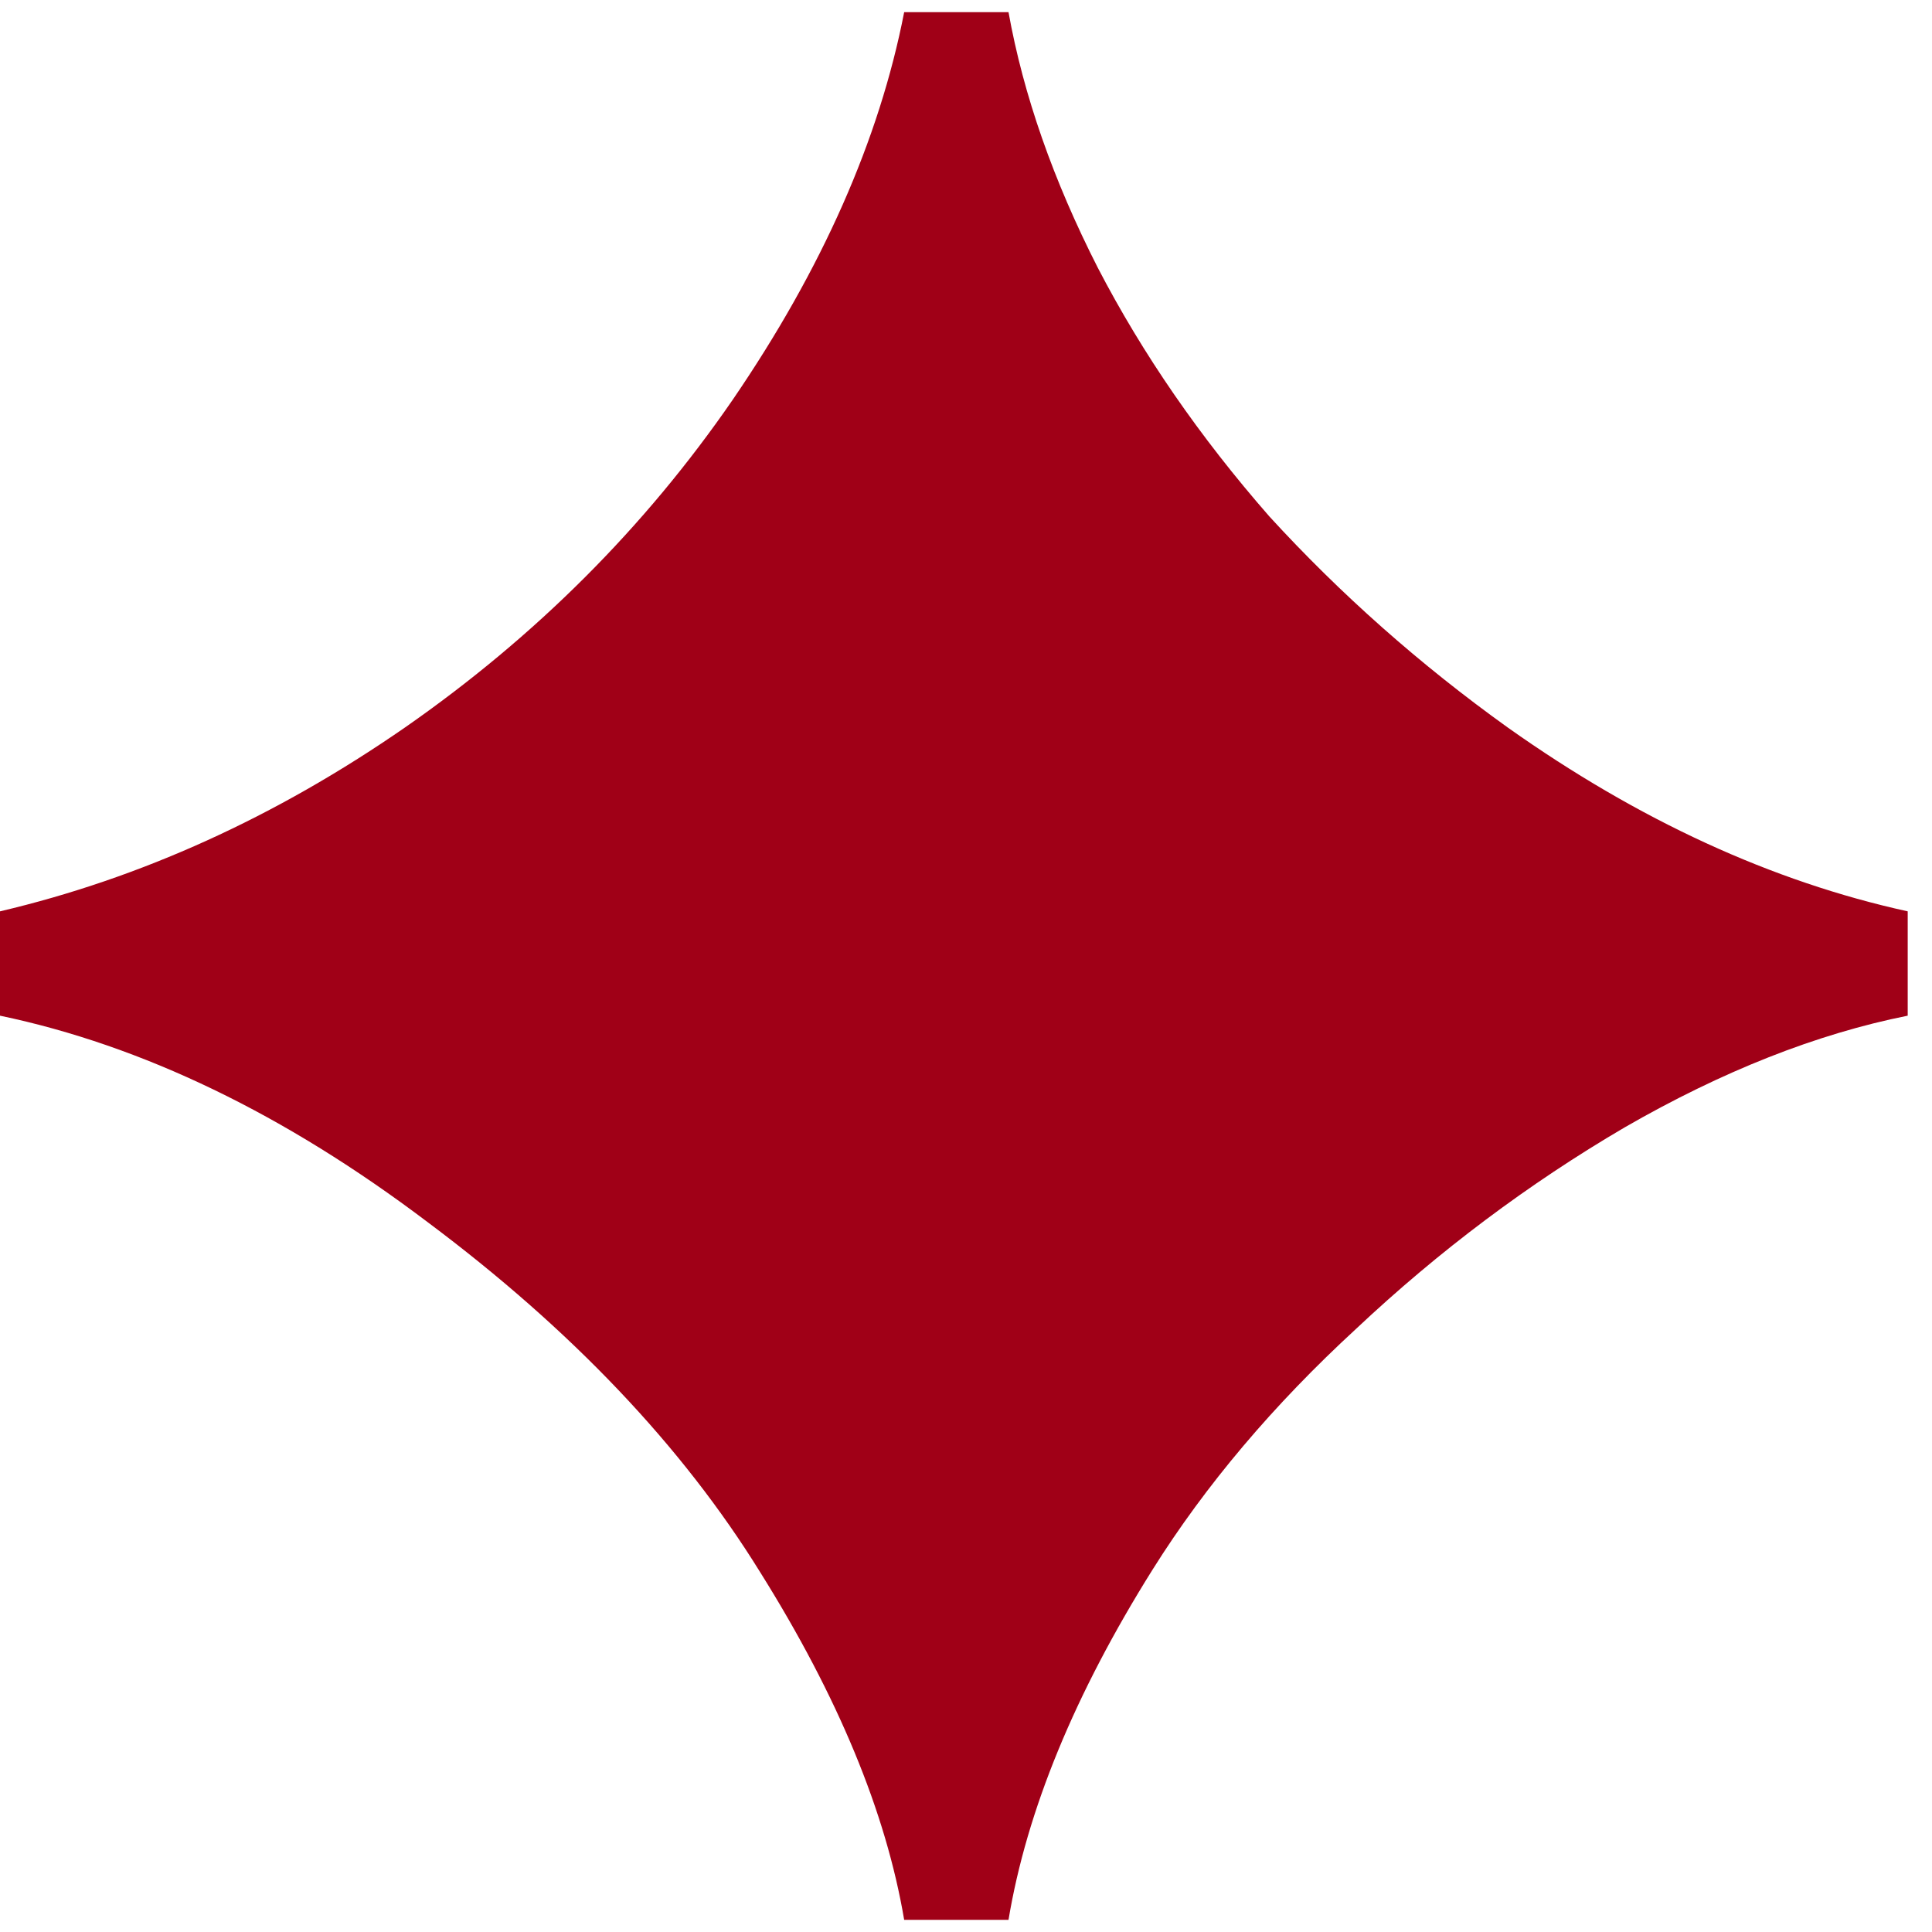 <?xml version="1.0" encoding="UTF-8"?> <svg xmlns="http://www.w3.org/2000/svg" width="14" height="14" viewBox="0 0 14 14" fill="none"><g filter="url(#filter0_ii_2017_315)"><path d="M6.552 13.912C6.42 13.132 6.072 12.292 5.508 11.392C4.944 10.48 4.14 9.634 3.096 8.854C2.064 8.074 1.032 7.576 0 7.36V6.604C1.02 6.364 1.998 5.92 2.934 5.272C3.882 4.612 4.674 3.82 5.31 2.896C5.958 1.948 6.372 1.012 6.552 0.088H7.308C7.416 0.688 7.632 1.306 7.956 1.942C8.28 2.566 8.694 3.166 9.198 3.742C9.714 4.306 10.29 4.816 10.926 5.272C11.874 5.944 12.84 6.388 13.824 6.604V7.36C13.164 7.492 12.48 7.762 11.772 8.17C11.076 8.578 10.428 9.064 9.828 9.628C9.228 10.18 8.736 10.762 8.352 11.374C7.788 12.274 7.44 13.12 7.308 13.912H6.552Z" fill="url(#paint0_linear_2017_315)"></path></g><defs><filter id="filter0_ii_2017_315" x="0" y="-0.912" width="13.824" height="15.824" filterUnits="userSpaceOnUse" color-interpolation-filters="sRGB"><feFlood flood-opacity="0" result="BackgroundImageFix"></feFlood><feBlend mode="normal" in="SourceGraphic" in2="BackgroundImageFix" result="shape"></feBlend><feColorMatrix in="SourceAlpha" type="matrix" values="0 0 0 0 0 0 0 0 0 0 0 0 0 0 0 0 0 0 127 0" result="hardAlpha"></feColorMatrix><feOffset dy="1"></feOffset><feGaussianBlur stdDeviation="0.85"></feGaussianBlur><feComposite in2="hardAlpha" operator="arithmetic" k2="-1" k3="1"></feComposite><feColorMatrix type="matrix" values="0 0 0 0 1 0 0 0 0 1 0 0 0 0 1 0 0 0 0.19 0"></feColorMatrix><feBlend mode="normal" in2="shape" result="effect1_innerShadow_2017_315"></feBlend><feColorMatrix in="SourceAlpha" type="matrix" values="0 0 0 0 0 0 0 0 0 0 0 0 0 0 0 0 0 0 127 0" result="hardAlpha"></feColorMatrix><feOffset dy="-1"></feOffset><feGaussianBlur stdDeviation="0.85"></feGaussianBlur><feComposite in2="hardAlpha" operator="arithmetic" k2="-1" k3="1"></feComposite><feColorMatrix type="matrix" values="0 0 0 0 1 0 0 0 0 1 0 0 0 0 1 0 0 0 0.27 0"></feColorMatrix><feBlend mode="normal" in2="effect1_innerShadow_2017_315" result="effect2_innerShadow_2017_315"></feBlend></filter><linearGradient id="paint0_linear_2017_315" x1="6.912" y1="0.088" x2="6.912" y2="13.912" gradientUnits="userSpaceOnUse"><stop stop-color="#A00017"></stop><stop offset="1" stop-color="#A00017"></stop></linearGradient></defs></svg> 